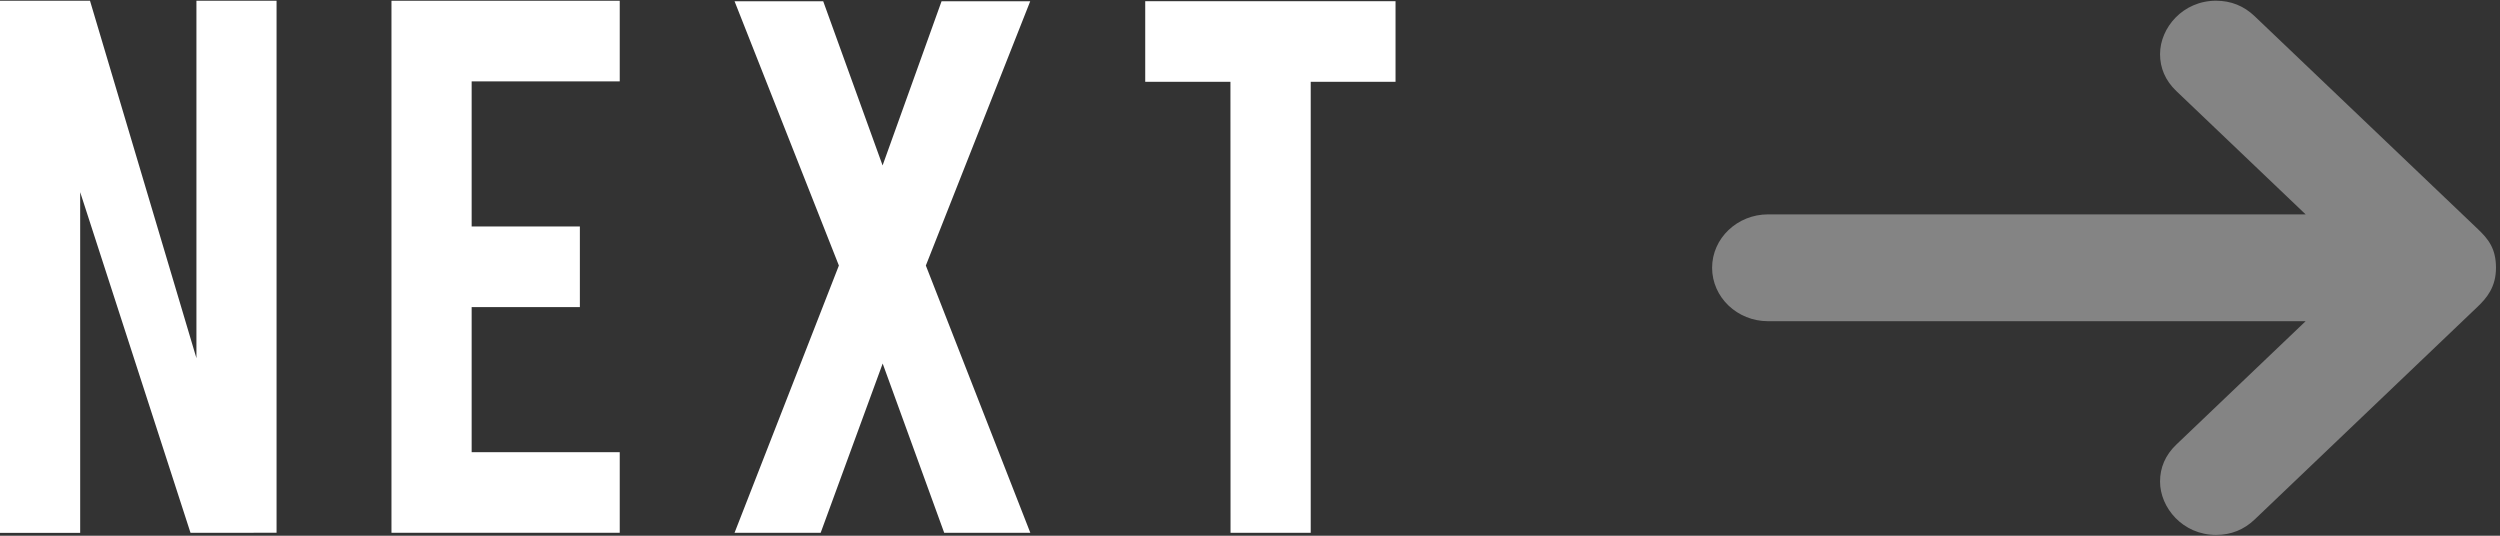 <?xml version="1.0" encoding="utf-8"?>
<!-- Generator: Adobe Illustrator 16.0.0, SVG Export Plug-In . SVG Version: 6.00 Build 0)  -->
<!DOCTYPE svg PUBLIC "-//W3C//DTD SVG 1.1//EN" "http://www.w3.org/Graphics/SVG/1.1/DTD/svg11.dtd">
<svg version="1.1" id="Layer_1" xmlns="http://www.w3.org/2000/svg" xmlns:xlink="http://www.w3.org/1999/xlink" x="0px" y="0px"
	 width="56px" height="12px" viewBox="0 0 56 12" enable-background="new 0 0 56 12" xml:space="preserve">
<rect x="0" y="0" width="56" height="12" fill="#333333" stroke="none"/>
<path opacity="0.4" fill="#FCFCFC" enable-background="new    " d="M39.605,7.195h12.041l-2.897,2.764
	c-0.247,0.236-0.364,0.518-0.364,0.827c0,0.588,0.51,1.196,1.255,1.196c0.334,0,0.624-0.116,0.865-0.346l4.99-4.762
	c0.206-0.197,0.415-0.44,0.415-0.876c0-0.435-0.175-0.646-0.404-0.865l-5.001-4.769c-0.241-0.231-0.531-0.348-0.865-0.348
	c-0.745,0-1.255,0.607-1.255,1.197c0,0.308,0.117,0.59,0.364,0.826l2.897,2.763H39.605c-0.691,0-1.254,0.537-1.254,1.196
	C38.352,6.66,38.914,7.195,39.605,7.195z"/>
<g>
	<path fill="#FFFFFF" d="M2.016,0.017L4.4,8.023V0.017h1.795v11.917H4.267l-2.471-7.63v7.632H0V0.017H2.016z"/>
	<path fill="#FFFFFF" d="M8.769,11.934V0.017h5.113v1.806h-3.317v3.25h2.424v1.806h-2.424v3.25h3.317v1.805H8.769z"/>
	<path fill="#FFFFFF" d="M23.079,11.934H21.15l-1.378-3.791l-1.389,3.791h-1.929l2.337-5.986l-2.337-5.92h1.986l1.33,3.678
		l1.321-3.678h1.986l-2.338,5.92L23.079,11.934z"/>
	<path fill="#FFFFFF" d="M27.562,1.833h-1.909V0.027h5.607v1.806h-1.9v10.101h-1.796L27.562,1.833L27.562,1.833z"/>
</g>
</svg>

